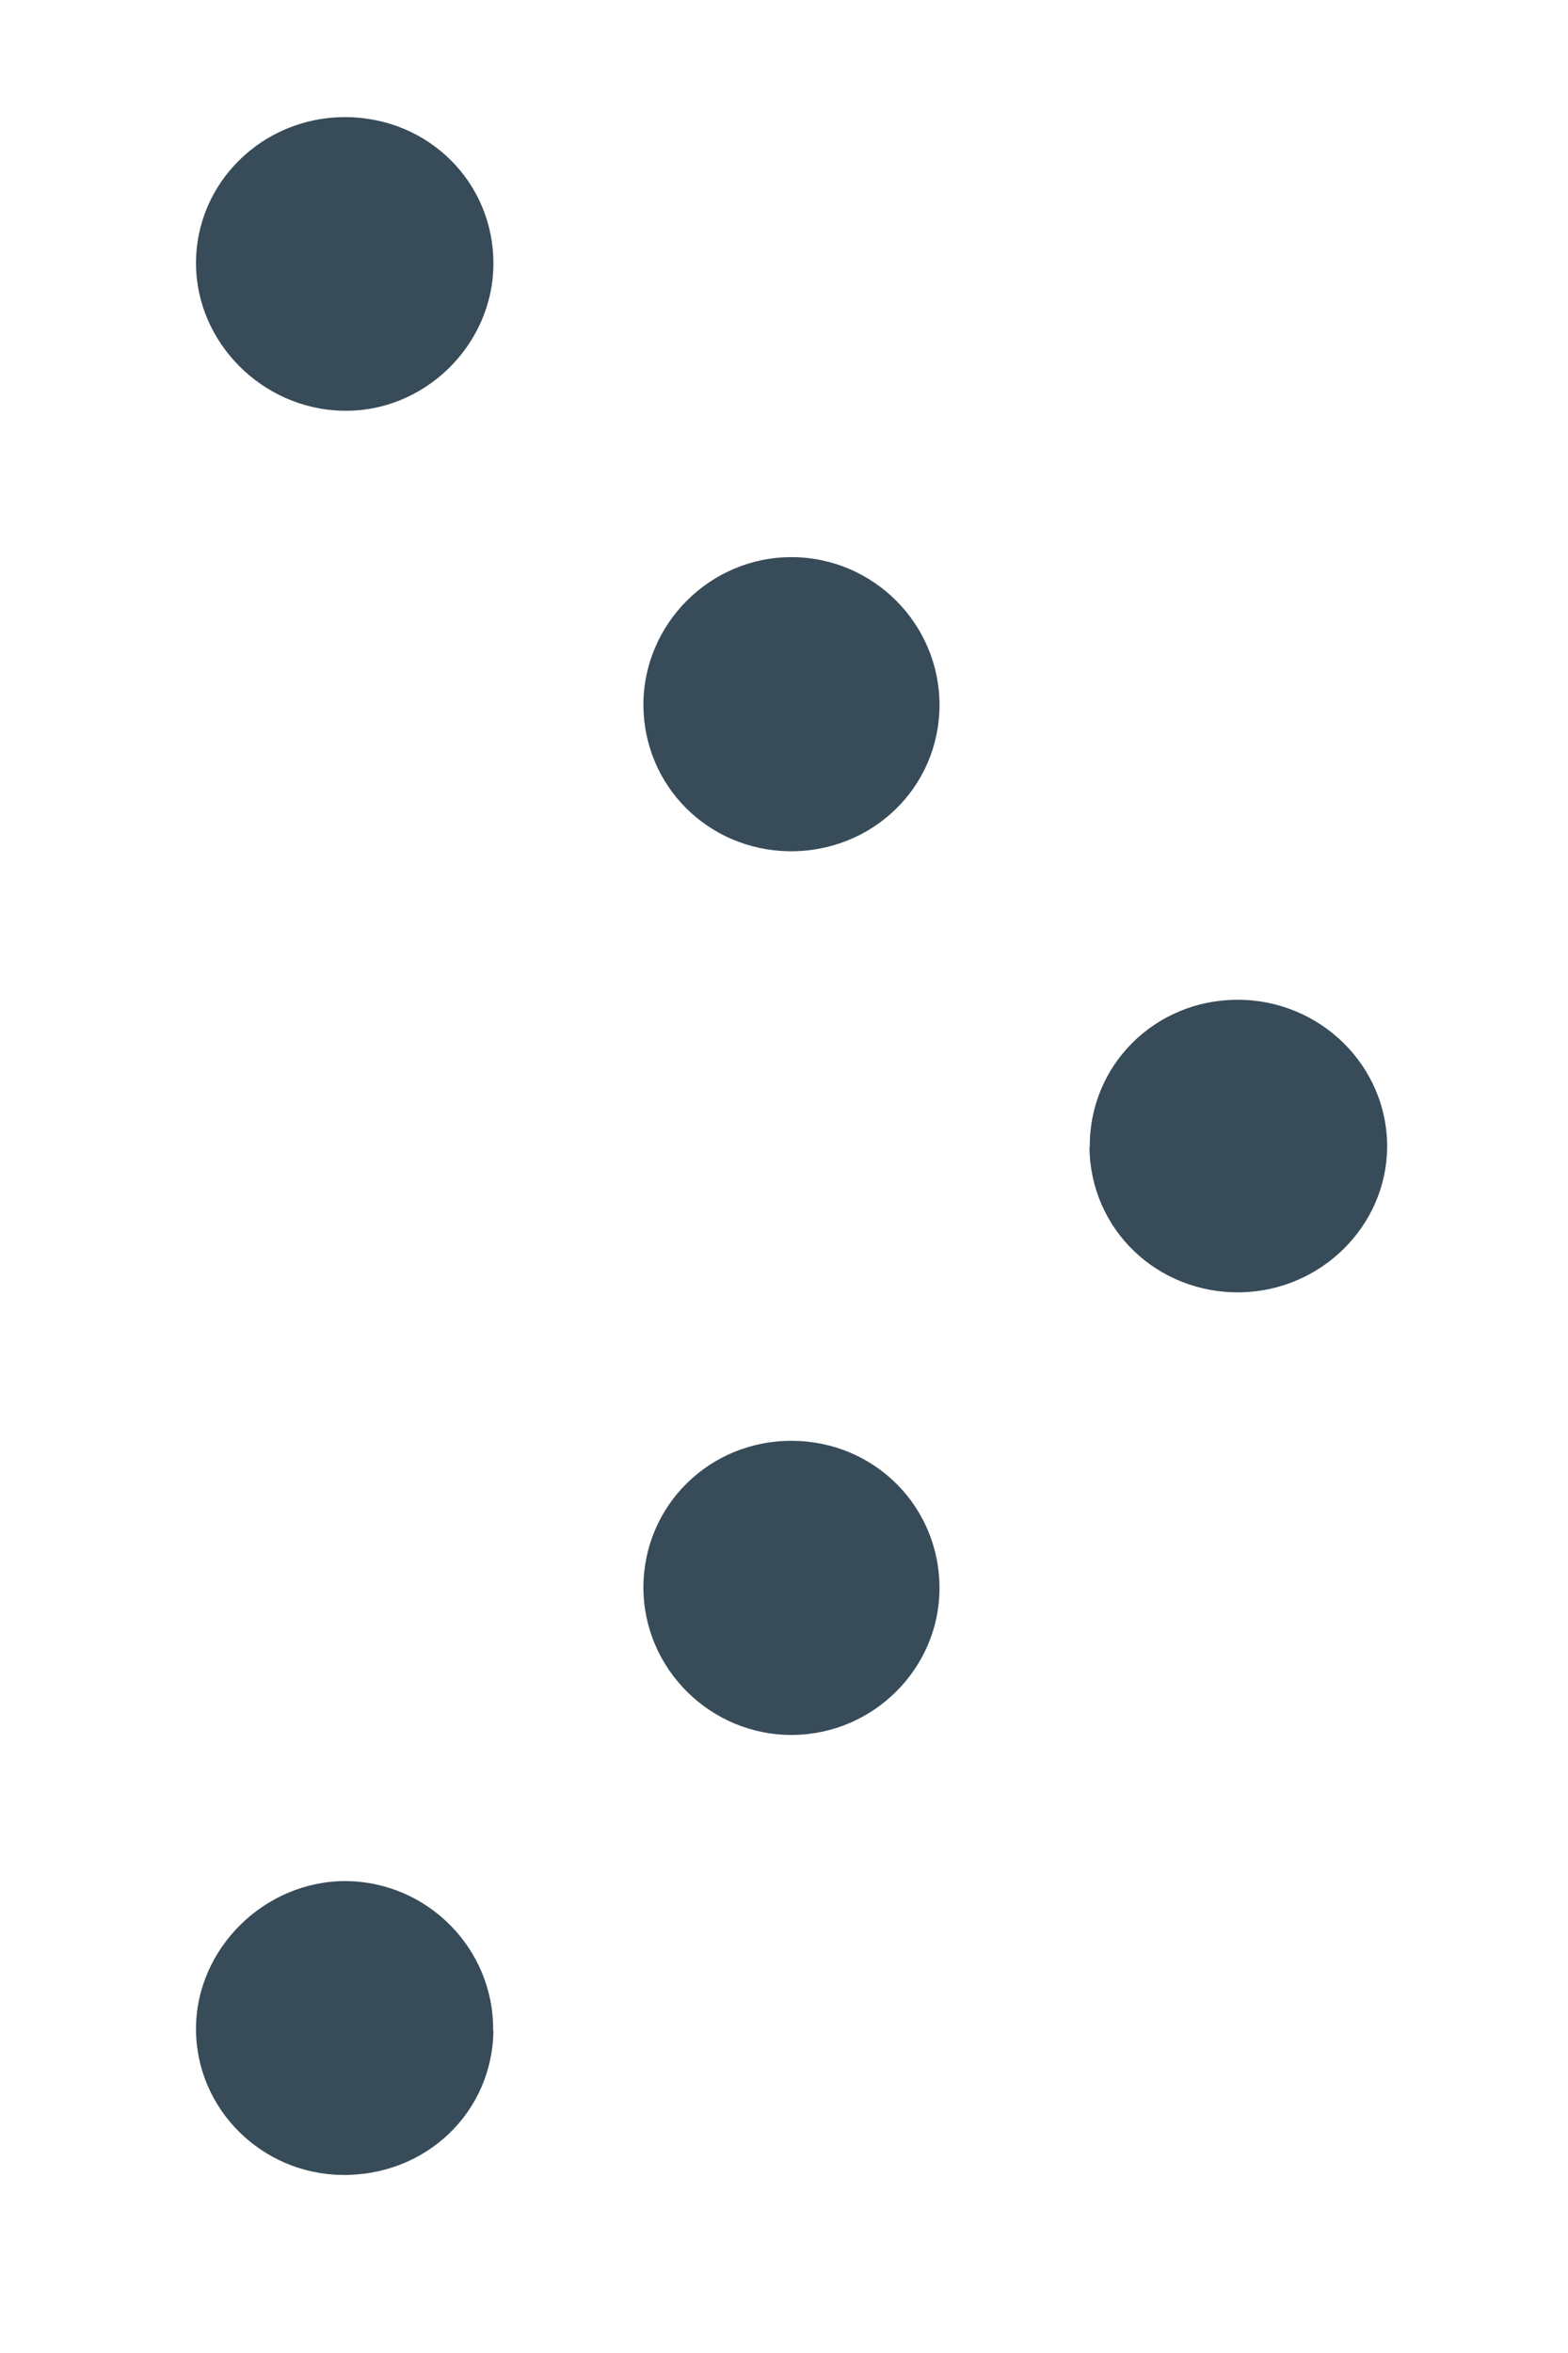 <svg xmlns="http://www.w3.org/2000/svg" width="6" height="9" viewBox="0 0 6 9" fill="none">
  <path d="M4.17 4.389C4.167 4.075 4.419 3.824 4.736 3.824C5.052 3.824 5.309 4.077 5.308 4.387C5.306 4.689 5.055 4.938 4.746 4.943C4.428 4.948 4.172 4.702 4.169 4.389H4.17Z" fill="#374B59"/>
  <path d="M1.888 7.766C1.885 8.079 1.63 8.323 1.309 8.319C1 8.315 0.751 8.066 0.75 7.762C0.749 7.454 1.012 7.194 1.323 7.195C1.636 7.197 1.89 7.454 1.887 7.766H1.888Z" fill="#374B59"/>
  <path d="M1.322 0.448C1.64 0.449 1.891 0.699 1.888 1.013C1.885 1.323 1.621 1.579 1.31 1.571C1.004 1.564 0.752 1.311 0.75 1.01C0.748 0.699 1.005 0.447 1.322 0.448Z" fill="#374B59"/>
  <path d="M3.032 5.511C3.348 5.513 3.598 5.765 3.595 6.08C3.592 6.384 3.341 6.633 3.034 6.636C2.721 6.639 2.463 6.385 2.462 6.073C2.462 5.759 2.715 5.509 3.032 5.511Z" fill="#374B59"/>
  <path d="M3.595 2.7C3.593 3.013 3.337 3.26 3.019 3.256C2.709 3.251 2.464 3.006 2.462 2.698C2.461 2.387 2.717 2.13 3.03 2.131C3.343 2.132 3.597 2.388 3.595 2.7Z" fill="#374B59"/>
</svg>